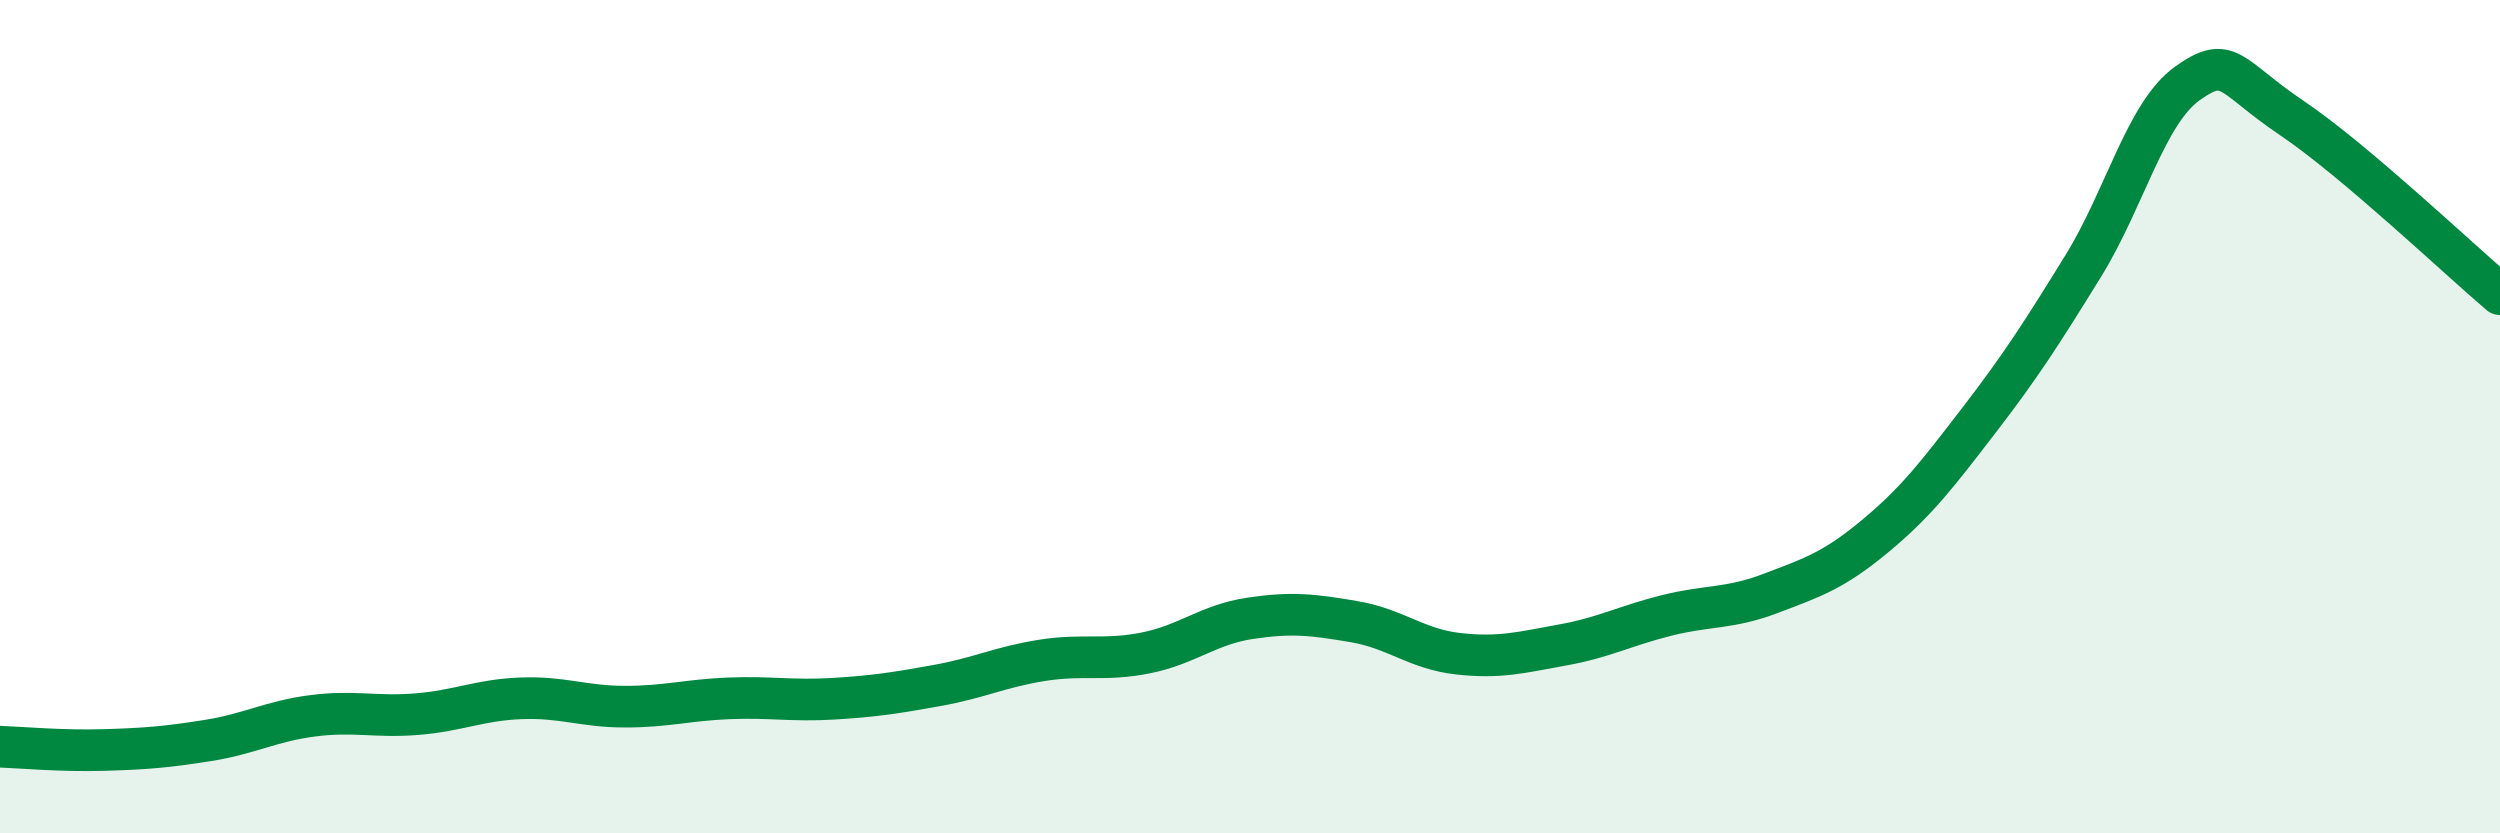 
    <svg width="60" height="20" viewBox="0 0 60 20" xmlns="http://www.w3.org/2000/svg">
      <path
        d="M 0,17.92 C 0.5,17.94 1.5,18.03 2.5,18 C 3.5,17.97 4,17.93 5,17.77 C 6,17.61 6.5,17.31 7.5,17.18 C 8.5,17.05 9,17.22 10,17.14 C 11,17.06 11.5,16.8 12.5,16.76 C 13.5,16.72 14,16.96 15,16.96 C 16,16.96 16.5,16.8 17.5,16.76 C 18.5,16.72 19,16.83 20,16.77 C 21,16.71 21.5,16.63 22.5,16.45 C 23.5,16.27 24,16.01 25,15.85 C 26,15.69 26.5,15.87 27.5,15.67 C 28.5,15.47 29,14.99 30,14.84 C 31,14.69 31.5,14.75 32.5,14.92 C 33.5,15.09 34,15.58 35,15.69 C 36,15.8 36.5,15.66 37.5,15.48 C 38.5,15.3 39,15.02 40,14.77 C 41,14.52 41.5,14.62 42.5,14.24 C 43.5,13.86 44,13.7 45,12.87 C 46,12.04 46.5,11.38 47.5,10.08 C 48.5,8.78 49,8 50,6.38 C 51,4.76 51.5,2.71 52.5,2 C 53.5,1.29 53.5,1.82 55,2.83 C 56.5,3.84 59,6.21 60,7.06L60 20L0 20Z"
        fill="#008740"
        opacity="0.1"
        stroke-linecap="round"
        stroke-linejoin="round"
      />
      <path
        d="M 0,17.92 C 0.5,17.94 1.5,18.03 2.5,18 C 3.5,17.97 4,17.93 5,17.77 C 6,17.61 6.5,17.31 7.5,17.18 C 8.5,17.05 9,17.22 10,17.14 C 11,17.06 11.5,16.8 12.5,16.76 C 13.5,16.72 14,16.96 15,16.96 C 16,16.96 16.5,16.8 17.5,16.76 C 18.5,16.72 19,16.83 20,16.77 C 21,16.71 21.5,16.63 22.5,16.45 C 23.5,16.27 24,16.01 25,15.85 C 26,15.69 26.5,15.87 27.5,15.67 C 28.5,15.47 29,14.99 30,14.84 C 31,14.69 31.5,14.75 32.5,14.92 C 33.5,15.09 34,15.58 35,15.69 C 36,15.8 36.5,15.66 37.5,15.48 C 38.5,15.3 39,15.02 40,14.77 C 41,14.52 41.5,14.62 42.5,14.24 C 43.5,13.86 44,13.7 45,12.87 C 46,12.04 46.5,11.38 47.5,10.08 C 48.5,8.78 49,8 50,6.38 C 51,4.76 51.5,2.71 52.5,2 C 53.5,1.29 53.5,1.82 55,2.83 C 56.5,3.84 59,6.21 60,7.06"
        stroke="#008740"
        stroke-width="1"
        fill="none"
        stroke-linecap="round"
        stroke-linejoin="round"
      />
    </svg>
  